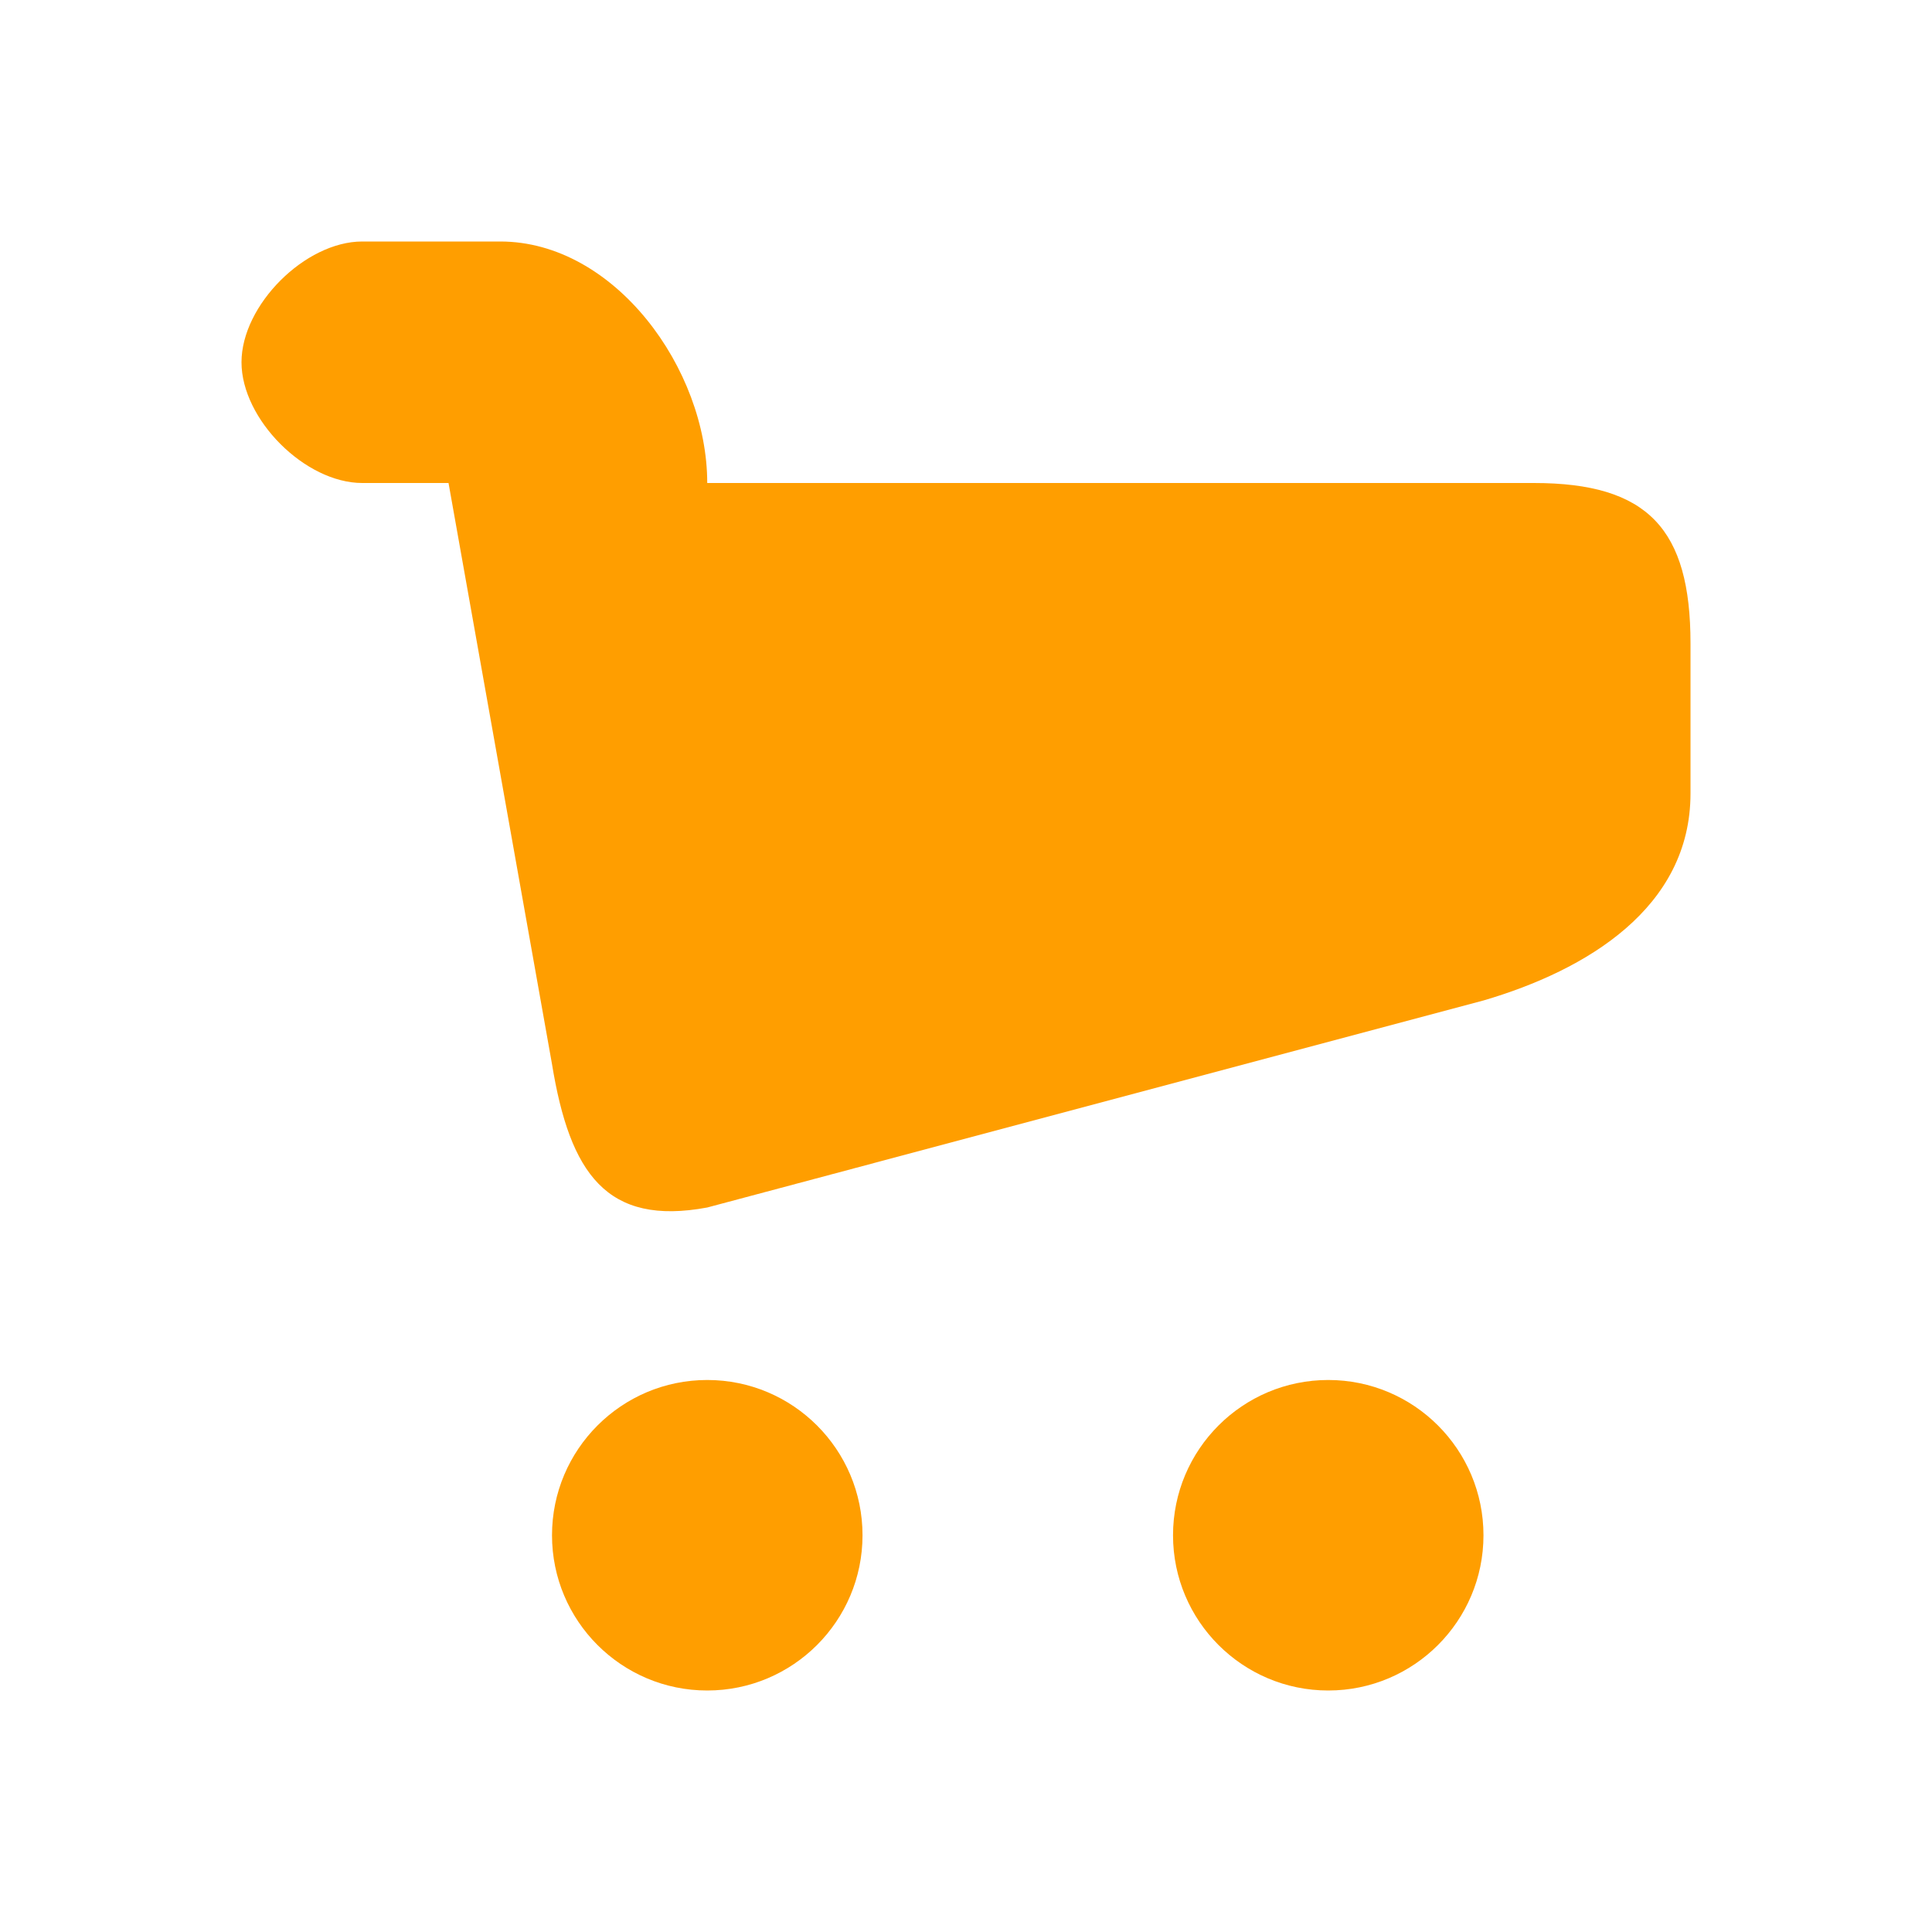 <svg xmlns="http://www.w3.org/2000/svg" width="32" height="32" viewBox="0 0 32 32" fill="none"><path fill-rule="evenodd" clip-rule="evenodd" d="M11.714 22.857C13.134 22.857 14.286 24.009 14.286 25.429C14.286 26.848 13.134 28 11.714 28C10.295 28 9.143 26.848 9.143 25.429C9.143 24.009 10.295 22.857 11.714 22.857ZM22 22.857C23.419 22.857 24.571 24.009 24.571 25.429C24.571 26.848 23.419 28 22 28C20.581 28 19.429 26.848 19.429 25.429C19.429 24.009 20.581 22.857 22 22.857ZM8.286 4C10.178 4 11.714 6.107 11.714 8H25.405C27.295 8 28 8.763 28 10.655V13.143C28 15.035 26.282 16.069 24.571 16.571L11.714 20C10.05 20.31 9.439 19.439 9.143 17.626L7.429 8H6C5.054 8 4 6.946 4 6C4 5.054 5.054 4 6 4H8.286Z" fill="#FF9E00"></path></svg>